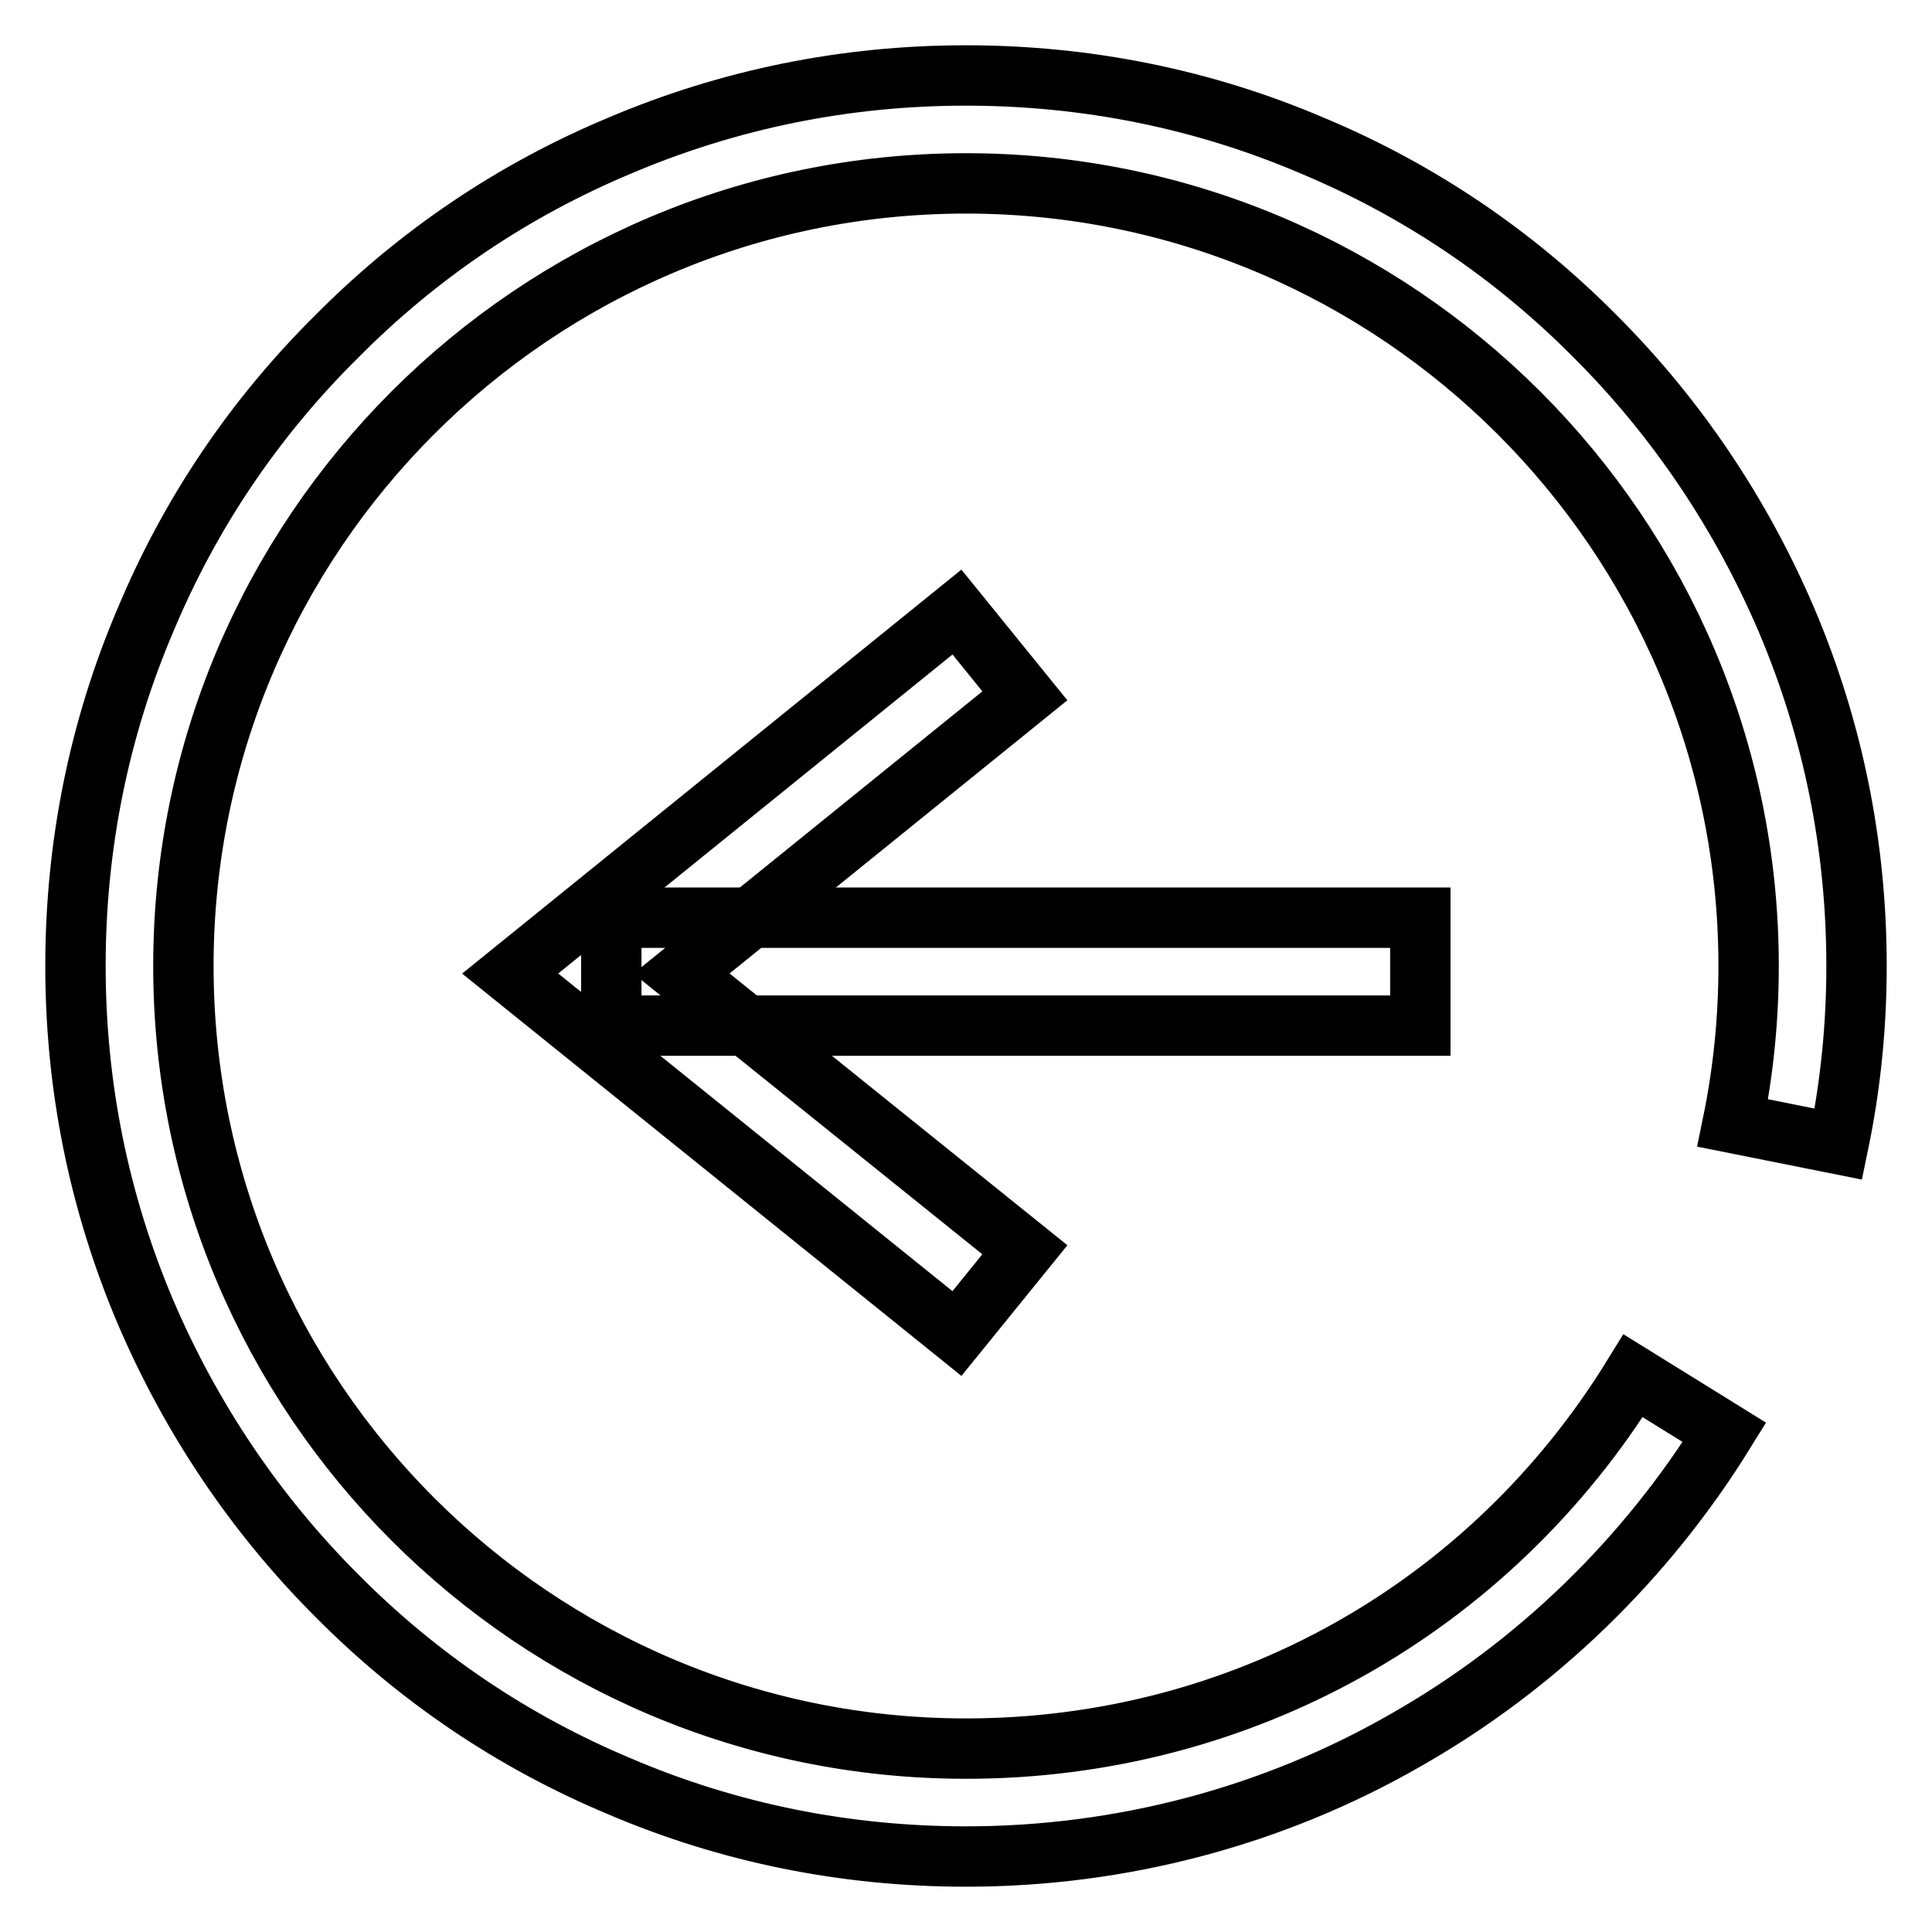 <?xml version="1.0" encoding="utf-8"?>
<!-- Svg Vector Icons : http://www.onlinewebfonts.com/icon -->
<!DOCTYPE svg PUBLIC "-//W3C//DTD SVG 1.1//EN" "http://www.w3.org/Graphics/SVG/1.1/DTD/svg11.dtd">
<svg version="1.1" xmlns="http://www.w3.org/2000/svg" xmlns:xlink="http://www.w3.org/1999/xlink" x="0px" y="0px" viewBox="0 0 256 256" enable-background="new 0 0 256 256" xml:space="preserve">
<g><g><path stroke-width="8" fill-opacity="0" stroke="#000000"  d="M128,246c-15.9,0-31.4-3.1-45.9-9.3c-14.1-5.9-26.7-14.4-37.5-25.3c-10.8-10.8-19.3-23.5-25.3-37.5c-6.2-14.6-9.3-30-9.3-45.9s3.1-31.4,9.3-45.9C25.2,68,33.7,55.4,44.6,44.6C55.4,33.7,68,25.2,82.1,19.3c14.6-6.2,30-9.3,45.9-9.3s31.4,3.1,45.9,9.3c14.1,5.9,26.7,14.4,37.5,25.3c10.8,10.8,19.3,23.5,25.3,37.5c6.2,14.6,9.3,30,9.3,45.9c0,8-0.8,15.9-2.4,23.6l-14-2.8c1.4-6.8,2.1-13.8,2.1-20.8c0-57.2-46.6-103.7-103.7-103.7C70.8,24.3,24.3,70.8,24.3,128c0,57.2,46.5,103.7,103.7,103.7c36.3,0,69.3-18.4,88.4-49.4l12.1,7.5c-10.4,16.8-24.9,30.9-42.1,40.7C168.7,240.7,148.5,246,128,246z"/><path stroke-width="8" fill-opacity="0" stroke="#000000"  d="M81,121.6h107.2v14.3H81V121.6L81,121.6z"/><path stroke-width="8" fill-opacity="0" stroke="#000000"  d="M126.8,176.7l-59.2-47.7l59.2-47.9l9,11.1L90.3,129l45.5,36.6L126.8,176.7z"/></g></g>
</svg>